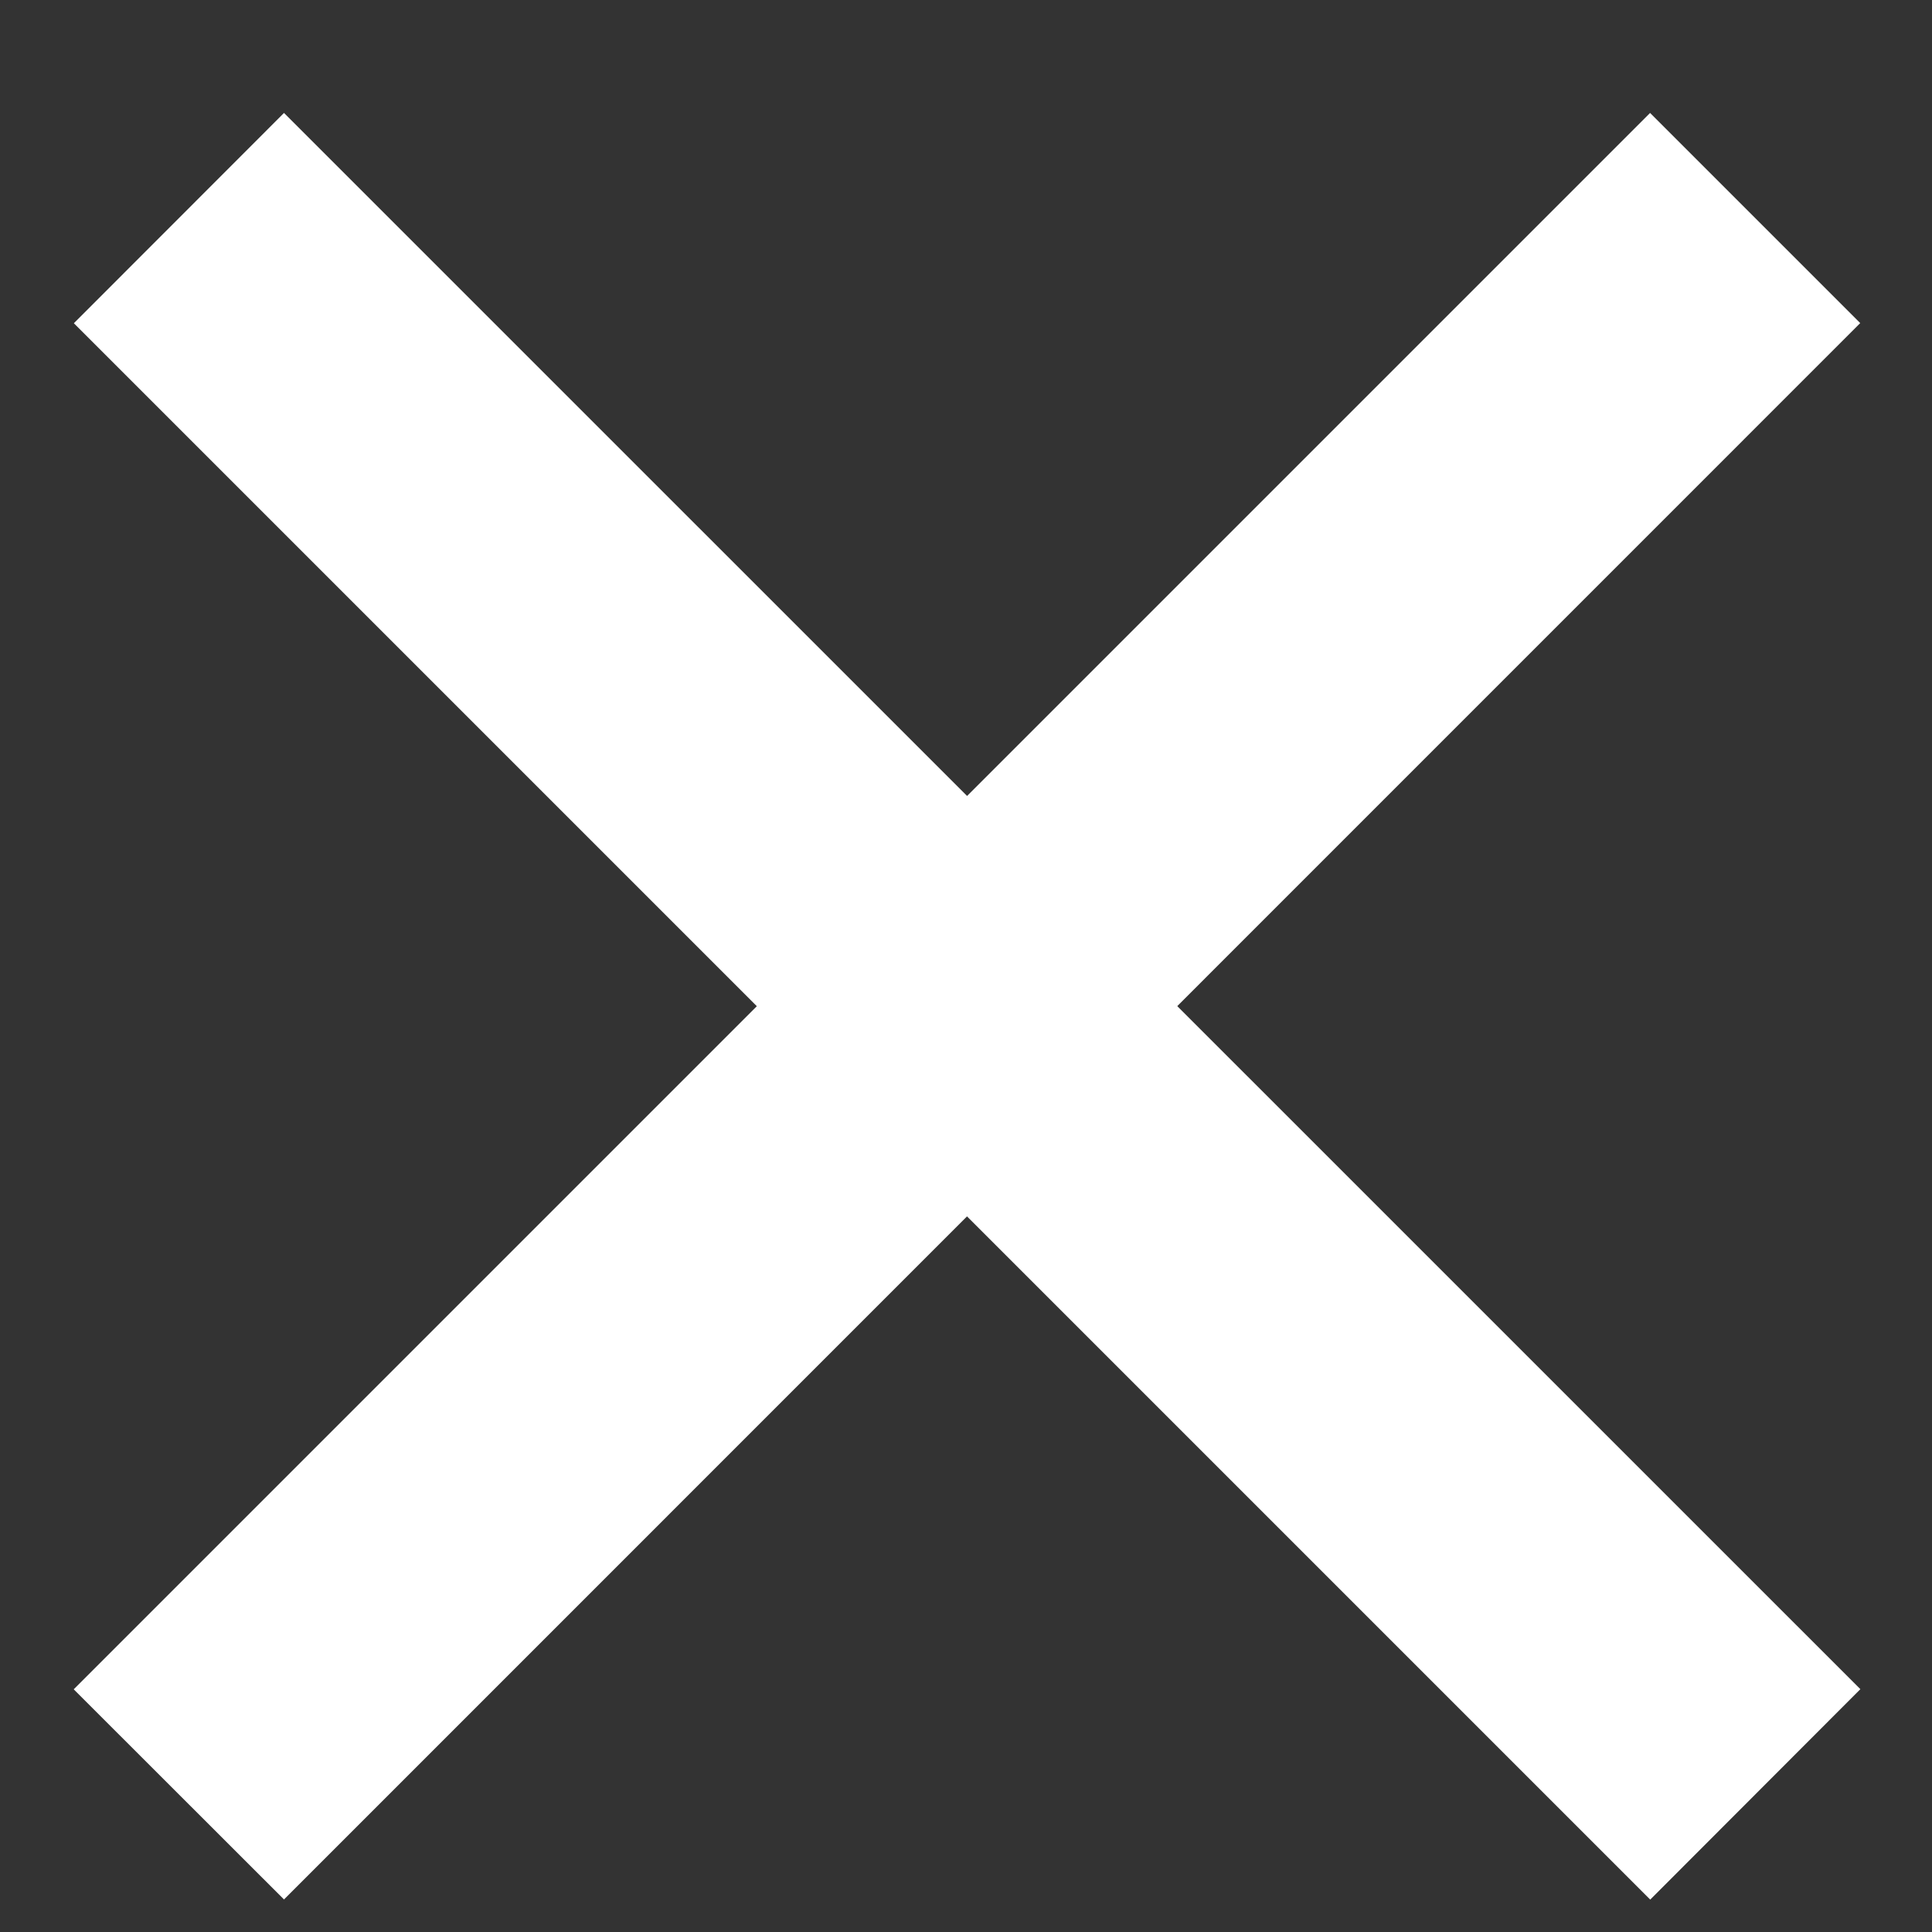 <svg width="13" height="13" viewBox="0 0 13 13" xmlns="http://www.w3.org/2000/svg" aria-hidden="true" class="uppy-c-icon"><rect x="0" y="0" width="13" height="13" fill="#333333" stroke="none"/><g fill="#FFF" fillRule="evenodd"><path d="M.496 11.367L11.103.76l1.414 1.414L1.911 12.781z"></path><path d="M11.104 12.782L.497 2.175 1.911.76l10.607 10.606z"></path></g></svg>